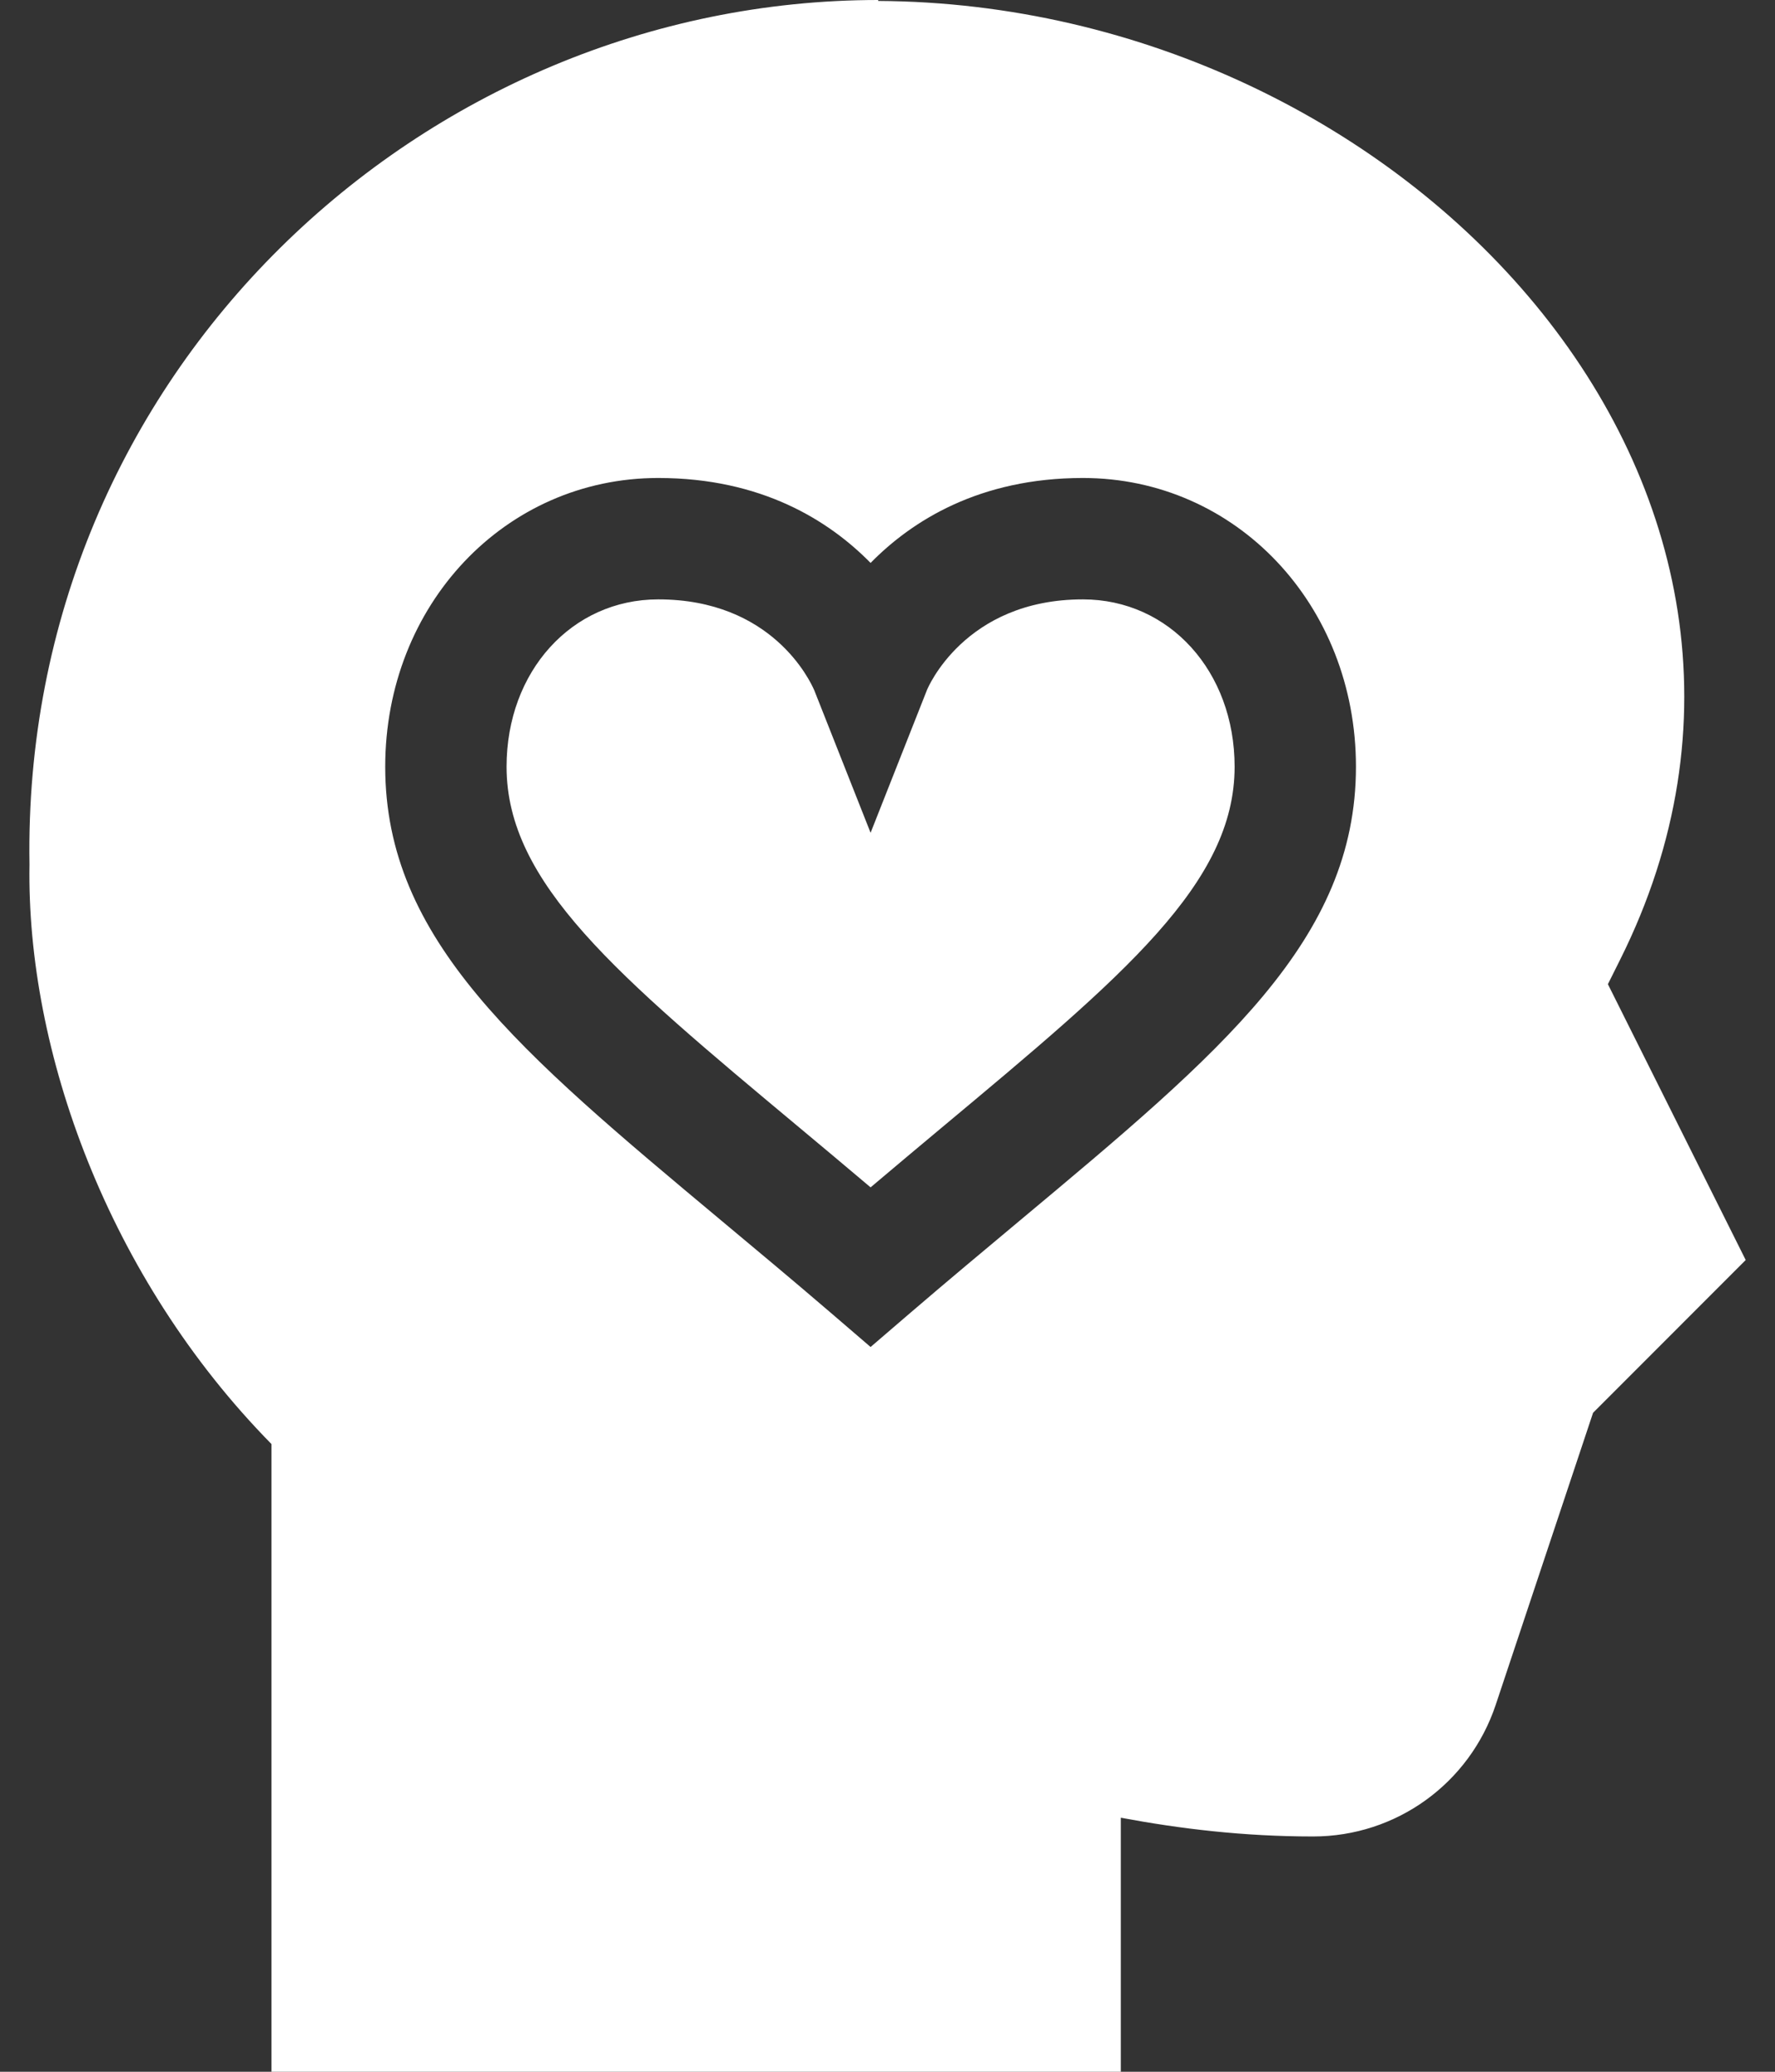 <?xml version="1.0" encoding="UTF-8"?>
<svg xmlns="http://www.w3.org/2000/svg" width="36" height="42" viewBox="0 0 36 42" fill="none">
  <rect x="0" y="0" width="36" height="42" fill="#333333" stroke="none"/>
  <path d="M21.963 12.151C19.555 12.151 18.808 13.969 18.801 13.987L17.657 16.883L16.516 13.997C16.427 13.79 15.652 12.151 13.35 12.151C11.597 12.151 10.274 13.61 10.274 15.544C10.274 17.902 12.508 19.768 16.21 22.857C16.674 23.244 17.157 23.648 17.657 24.071C18.157 23.648 18.64 23.244 19.103 22.857C22.806 19.768 25.04 17.902 25.04 15.544C25.04 13.61 23.716 12.151 21.963 12.151Z" fill="white"></path>
  <path d="M32.611 19.952L32.858 19.457C37.632 9.907 28.521 0.077 17.811 0.019V0C8.582 0 0.433 7.562 0.598 17.524C0.535 21.297 2.189 25.903 5.506 29.275V42H22.732V36.85C23.939 37.075 25.221 37.23 26.633 37.23C28.316 37.23 29.804 36.157 30.336 34.56L32.31 28.641L35.406 25.544L32.611 19.952ZM20.681 24.746C19.982 25.33 19.238 25.95 18.457 26.62L17.657 27.307L16.857 26.62C16.076 25.95 15.332 25.33 14.632 24.746C10.526 21.318 7.813 19.054 7.813 15.544C7.813 12.261 10.245 9.69 13.35 9.69C15.446 9.69 16.814 10.555 17.657 11.412C18.499 10.555 19.868 9.69 21.963 9.69C25.069 9.69 27.501 12.261 27.501 15.544C27.5 19.054 24.787 21.318 20.681 24.746Z" fill="white"></path>
</svg>
